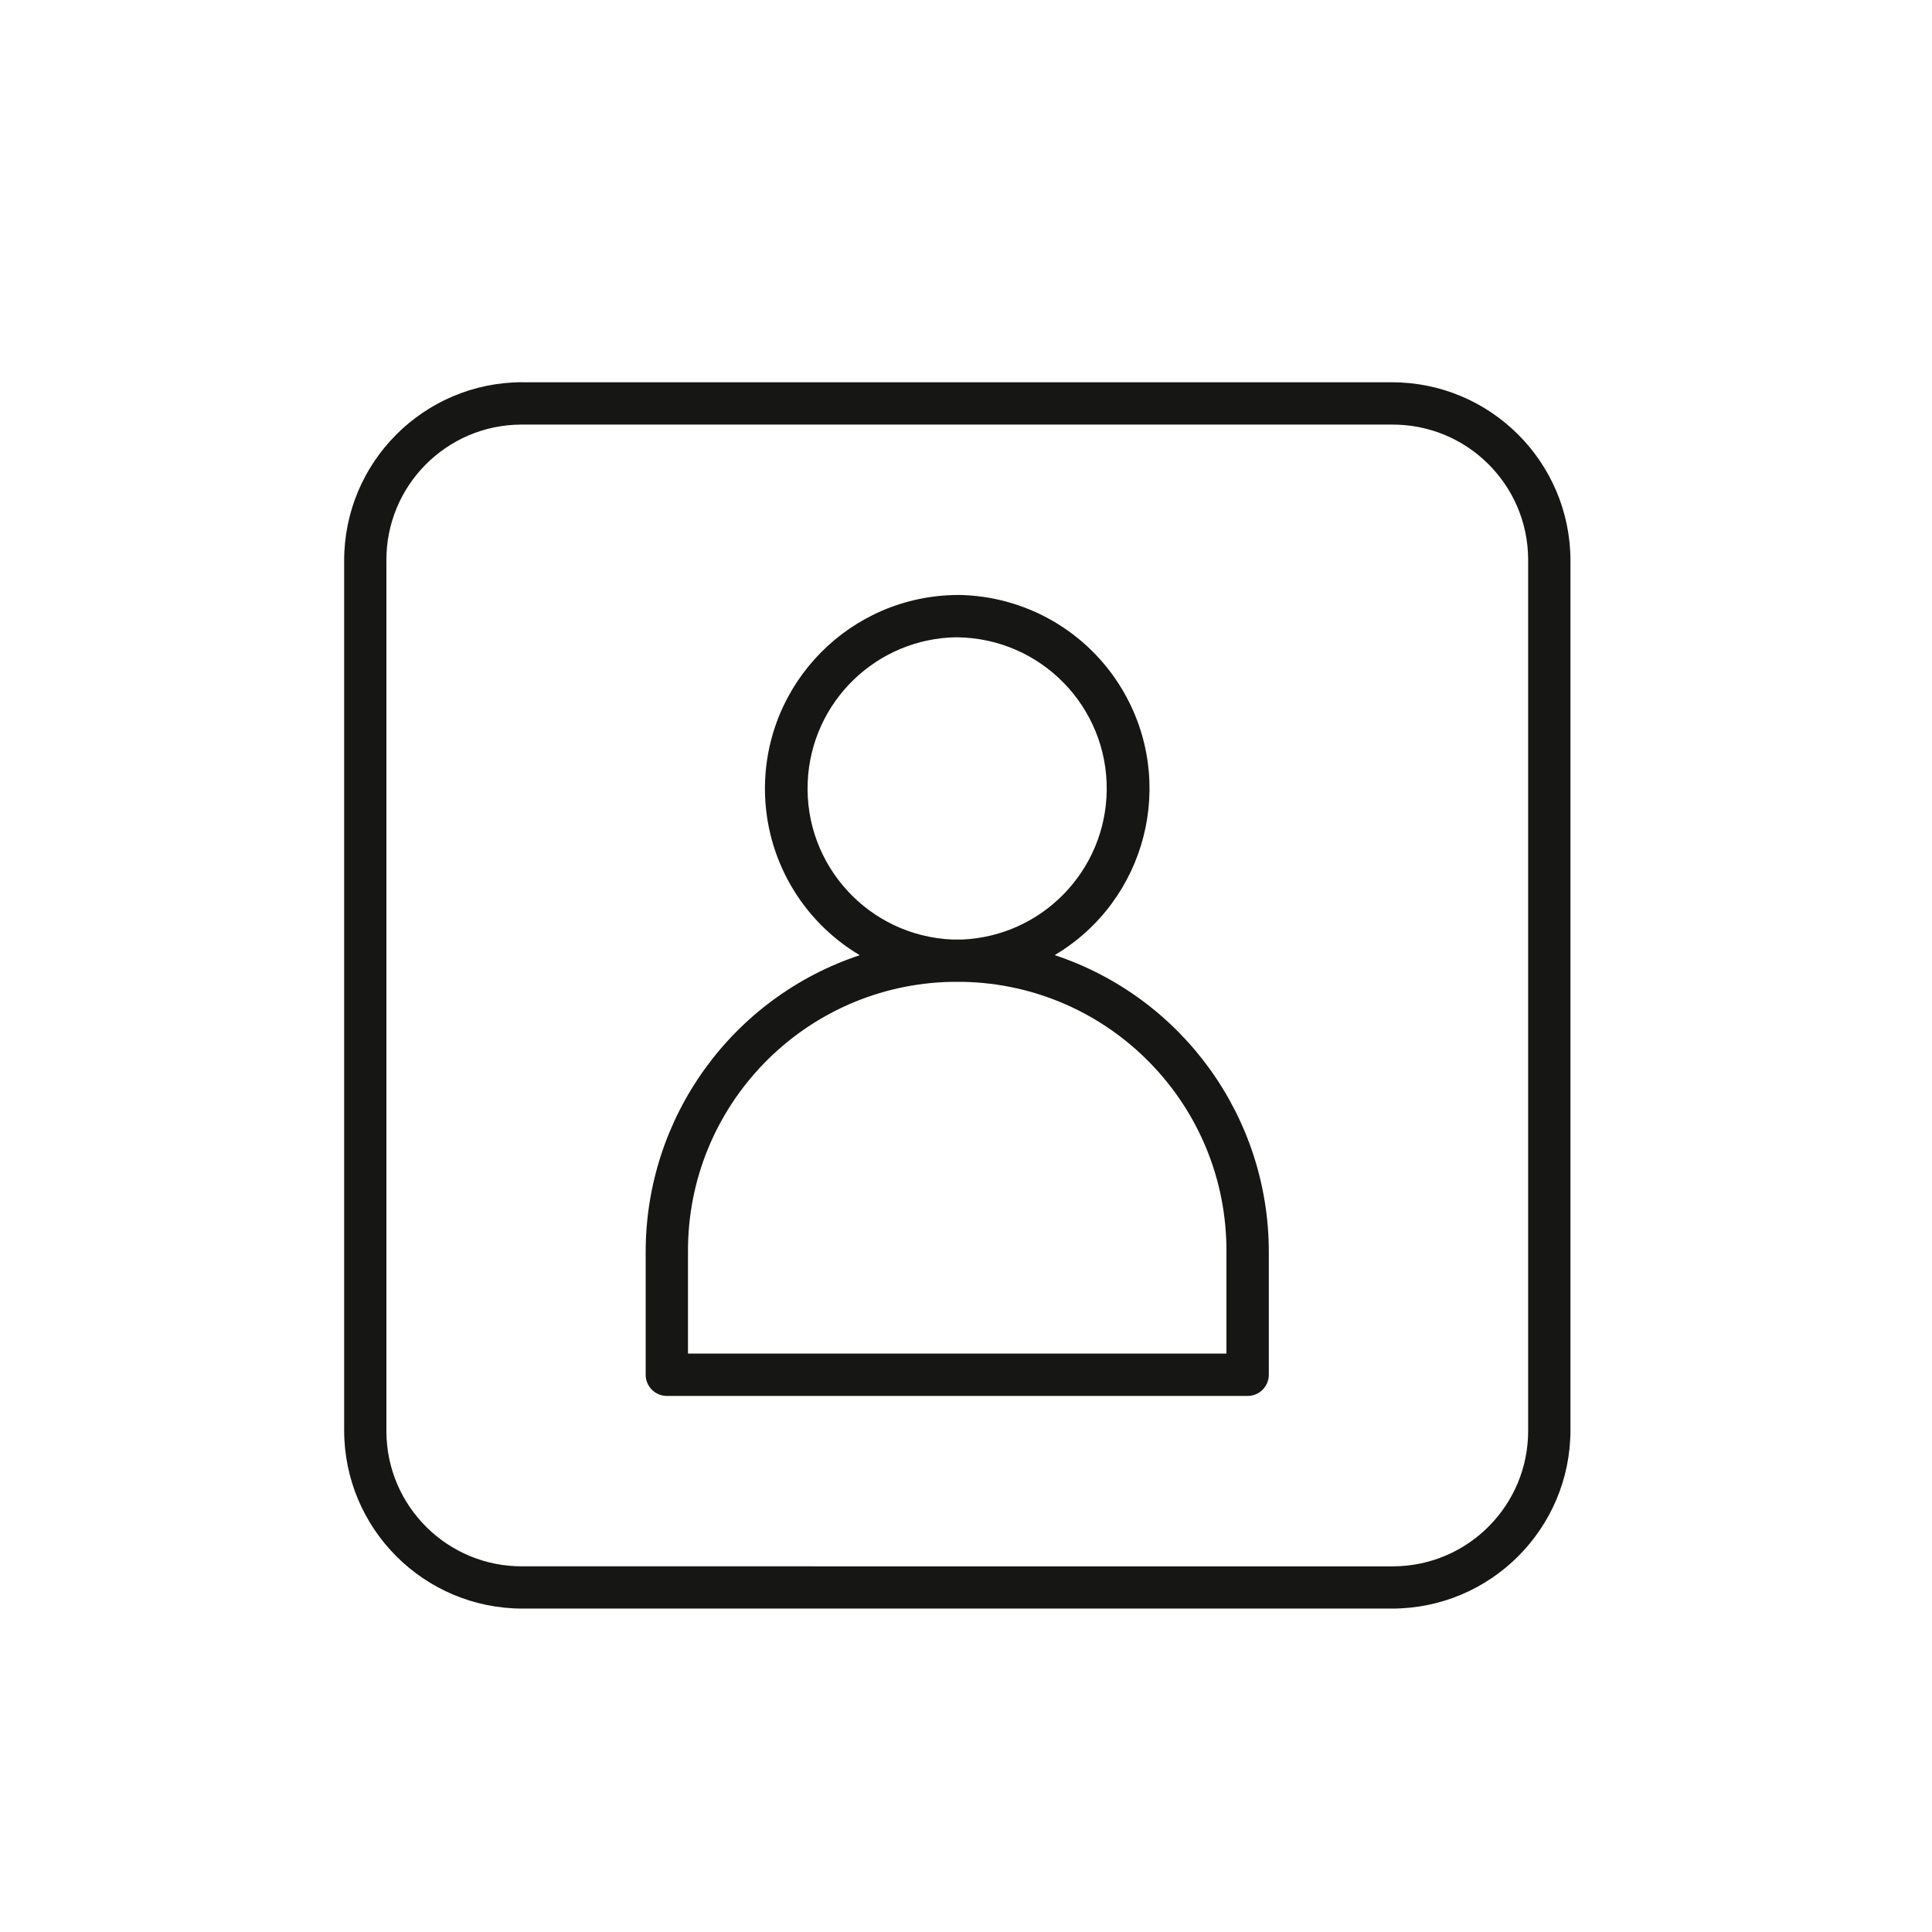 <?xml version="1.0" encoding="UTF-8"?>
<svg id="Ebene_1" data-name="Ebene 1" xmlns="http://www.w3.org/2000/svg" viewBox="0 0 300 300">
  <defs>
    <style>
      .cls-1 {
        fill: #161615;
        fill-rule: evenodd;
      }
    </style>
  </defs>
  <g id="Gruppe_37" data-name="Gruppe 37">
    <path id="Pfad_9" data-name="Pfad 9" class="cls-1" d="M147.78,152.46h1.72c22.85.44,41.1,19.17,40.94,42.02v15.7h-83.61v-15.7c-.15-22.85,18.1-41.57,40.94-42.02h0ZM148.64,98.96c12.97.15,23.36,10.78,23.21,23.74-.14,12.46-10,22.65-22.45,23.19h-1.55c-12.95-.57-23-11.53-22.43-24.49.55-12.46,10.73-22.31,23.2-22.45h.02ZM148.64,92.39c-16.61.12-29.97,13.68-29.86,30.29.08,10.54,5.66,20.26,14.72,25.64-19.88,6.61-33.28,25.22-33.24,46.17v18.99h0c0,1.81,1.48,3.28,3.3,3.28h90.18c1.81,0,3.27-1.47,3.28-3.28v-19c.04-20.95-13.37-39.57-33.25-46.17,14.28-8.48,18.99-26.93,10.51-41.21-5.38-9.06-15.1-14.64-25.64-14.72h0ZM81.14,65.93h135c11.61-.07,21.08,9.28,21.15,20.88,0,.08,0,.16,0,.24v135.03c.06,11.61-9.3,21.08-20.92,21.14-.08,0-.16,0-.24,0H81.14c-11.6.07-21.07-9.28-21.14-20.89,0-.08,0-.17,0-.25V87.06c-.07-11.6,9.28-21.06,20.88-21.13.08,0,.17,0,.25,0ZM81.14,59.35c-15.3,0-27.7,12.4-27.7,27.7v135.03c0,15.3,12.4,27.7,27.7,27.7h135c15.3,0,27.71-12.4,27.72-27.7V87.06c-.01-15.3-12.42-27.7-27.72-27.7H81.14Z"/>
  </g>
</svg>